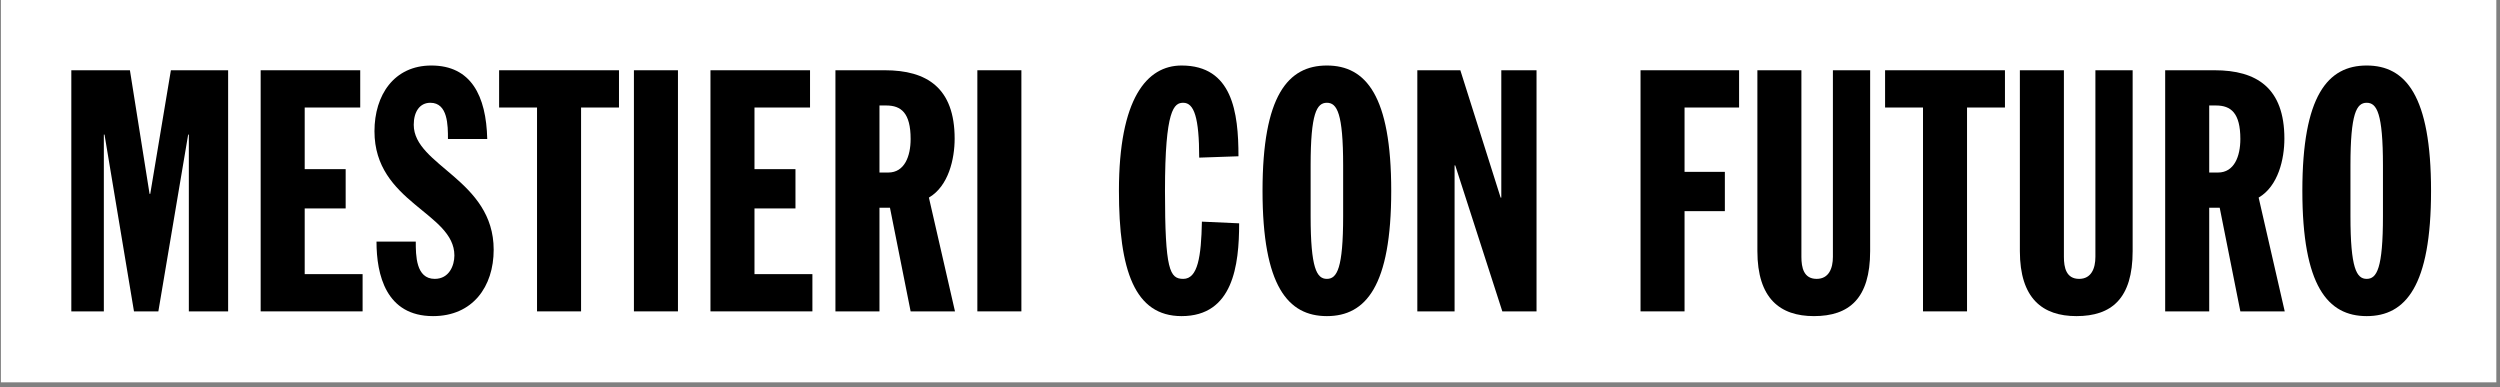 <svg width="155" height="24" viewBox="0 0 155 24" fill="none" xmlns="http://www.w3.org/2000/svg">
<rect x="0" y="0" width="155" height="24" fill="#808080" stroke="none"/>
<g clip-path="url(#clip0_5801_9660)">
<path d="M154.828 -0.011H0.057V23.704H154.828V-0.011Z" fill="white"/>
<path d="M4.422 4.356H8.055L9.273 12.02H9.315L10.595 4.356H14.144V19.305H11.708V8.345H11.666L9.818 19.305H8.307L6.48 8.345H6.438V19.305H4.422V4.356Z" fill="black"/>
<path d="M16.161 4.356H22.334V6.666H18.891V10.487H21.431V12.923H18.891V16.996H22.481V19.305H16.161V4.356Z" fill="black"/>
<path d="M25.778 14.98C25.778 15.82 25.778 17.29 26.954 17.29C27.857 17.29 28.172 16.45 28.172 15.841C28.172 13.175 23.217 12.566 23.217 8.136C23.217 5.889 24.435 4.062 26.744 4.062C29.201 4.062 30.146 5.931 30.209 8.618H27.773C27.773 7.779 27.773 6.372 26.681 6.372C26.03 6.372 25.652 6.918 25.652 7.737C25.652 10.277 30.608 11.138 30.608 15.484C30.608 17.773 29.306 19.599 26.849 19.599C23.931 19.599 23.343 17.038 23.343 14.98H25.778Z" fill="black"/>
<path d="M33.296 6.666H30.945V4.356H38.377V6.666H36.026V19.305H33.296V6.666Z" fill="black"/>
<path d="M39.303 4.356H42.033V19.305H39.303V4.356Z" fill="black"/>
<path d="M44.049 4.356H50.222V6.666H46.778V10.487H49.319V12.923H46.778V16.996H50.369V19.305H44.049V4.356Z" fill="black"/>
<path d="M51.797 4.356H54.863C57.466 4.356 59.188 5.448 59.188 8.597C59.188 9.857 58.81 11.537 57.592 12.251L59.209 19.305H56.459L55.178 12.881H54.527V19.305H51.797V4.356ZM54.527 10.697H55.073C56.081 10.697 56.459 9.689 56.459 8.618C56.459 7.002 55.871 6.54 54.947 6.54H54.527V10.697Z" fill="black"/>
<path d="M60.596 4.356H63.326V19.305H60.596V4.356Z" fill="black"/>
<path d="M74.35 9.773C74.35 7.296 74.035 6.372 73.363 6.372C72.796 6.372 72.229 6.75 72.229 11.831C72.229 16.744 72.523 17.29 73.363 17.29C74.266 17.29 74.476 15.904 74.518 13.742L76.827 13.846C76.827 16.45 76.449 19.599 73.258 19.599C70.339 19.599 69.374 16.744 69.374 11.831C69.374 6.12 71.095 4.062 73.258 4.062C76.407 4.062 76.785 6.96 76.785 9.689L74.35 9.773Z" fill="black"/>
<path d="M82.267 4.062C84.681 4.062 86.256 5.931 86.256 11.831C86.256 17.731 84.681 19.599 82.267 19.599C79.852 19.599 78.277 17.731 78.277 11.831C78.277 5.931 79.852 4.062 82.267 4.062ZM81.259 13.405C81.259 16.639 81.637 17.29 82.267 17.29C82.897 17.29 83.275 16.639 83.275 13.405V10.256C83.275 7.023 82.897 6.372 82.267 6.372C81.637 6.372 81.259 7.023 81.259 10.256V13.405Z" fill="black"/>
<path d="M87.874 4.356H90.541L93.039 12.251H93.081V4.356H95.265V19.305H93.144L90.226 10.256H90.184V19.305H87.874V4.356Z" fill="black"/>
<path d="M101.713 4.356H107.823V6.666H104.442V10.655H106.941V13.091H104.442V19.305H101.713V4.356Z" fill="black"/>
<path d="M108.958 4.356H111.687V15.925C111.687 16.597 111.834 17.29 112.632 17.29C113.388 17.29 113.64 16.639 113.64 15.925V4.356H115.949V15.568C115.949 18.508 114.648 19.599 112.464 19.599C110.364 19.599 108.958 18.508 108.958 15.568V4.356Z" fill="black"/>
<path d="M119.226 6.666H116.875V4.356H124.307V6.666H121.956V19.305H119.226V6.666Z" fill="black"/>
<path d="M125.232 4.356H127.962V15.925C127.962 16.597 128.109 17.29 128.907 17.29C129.663 17.29 129.915 16.639 129.915 15.925V4.356H132.224V15.568C132.224 18.508 130.922 19.599 128.739 19.599C126.639 19.599 125.232 18.508 125.232 15.568V4.356Z" fill="black"/>
<path d="M134.241 4.356H137.307C139.91 4.356 141.632 5.448 141.632 8.597C141.632 9.857 141.254 11.537 140.036 12.251L141.653 19.305H138.902L137.622 12.881H136.971V19.305H134.241V4.356ZM136.971 10.697H137.517C138.524 10.697 138.902 9.689 138.902 8.618C138.902 7.002 138.315 6.54 137.391 6.54H136.971V10.697Z" fill="black"/>
<path d="M146.735 4.062C149.15 4.062 150.725 5.931 150.725 11.831C150.725 17.731 149.15 19.599 146.735 19.599C144.321 19.599 142.746 17.731 142.746 11.831C142.746 5.931 144.321 4.062 146.735 4.062ZM145.728 13.405C145.728 16.639 146.106 17.29 146.735 17.29C147.365 17.29 147.743 16.639 147.743 13.405V10.256C147.743 7.023 147.365 6.372 146.735 6.372C146.106 6.372 145.728 7.023 145.728 10.256V13.405Z" fill="black"/>
</g>
<defs>
<clipPath id="clip0_5801_9660">
<rect width="154.772" height="23.715" fill="white"/>
</clipPath>
</defs>
</svg>
